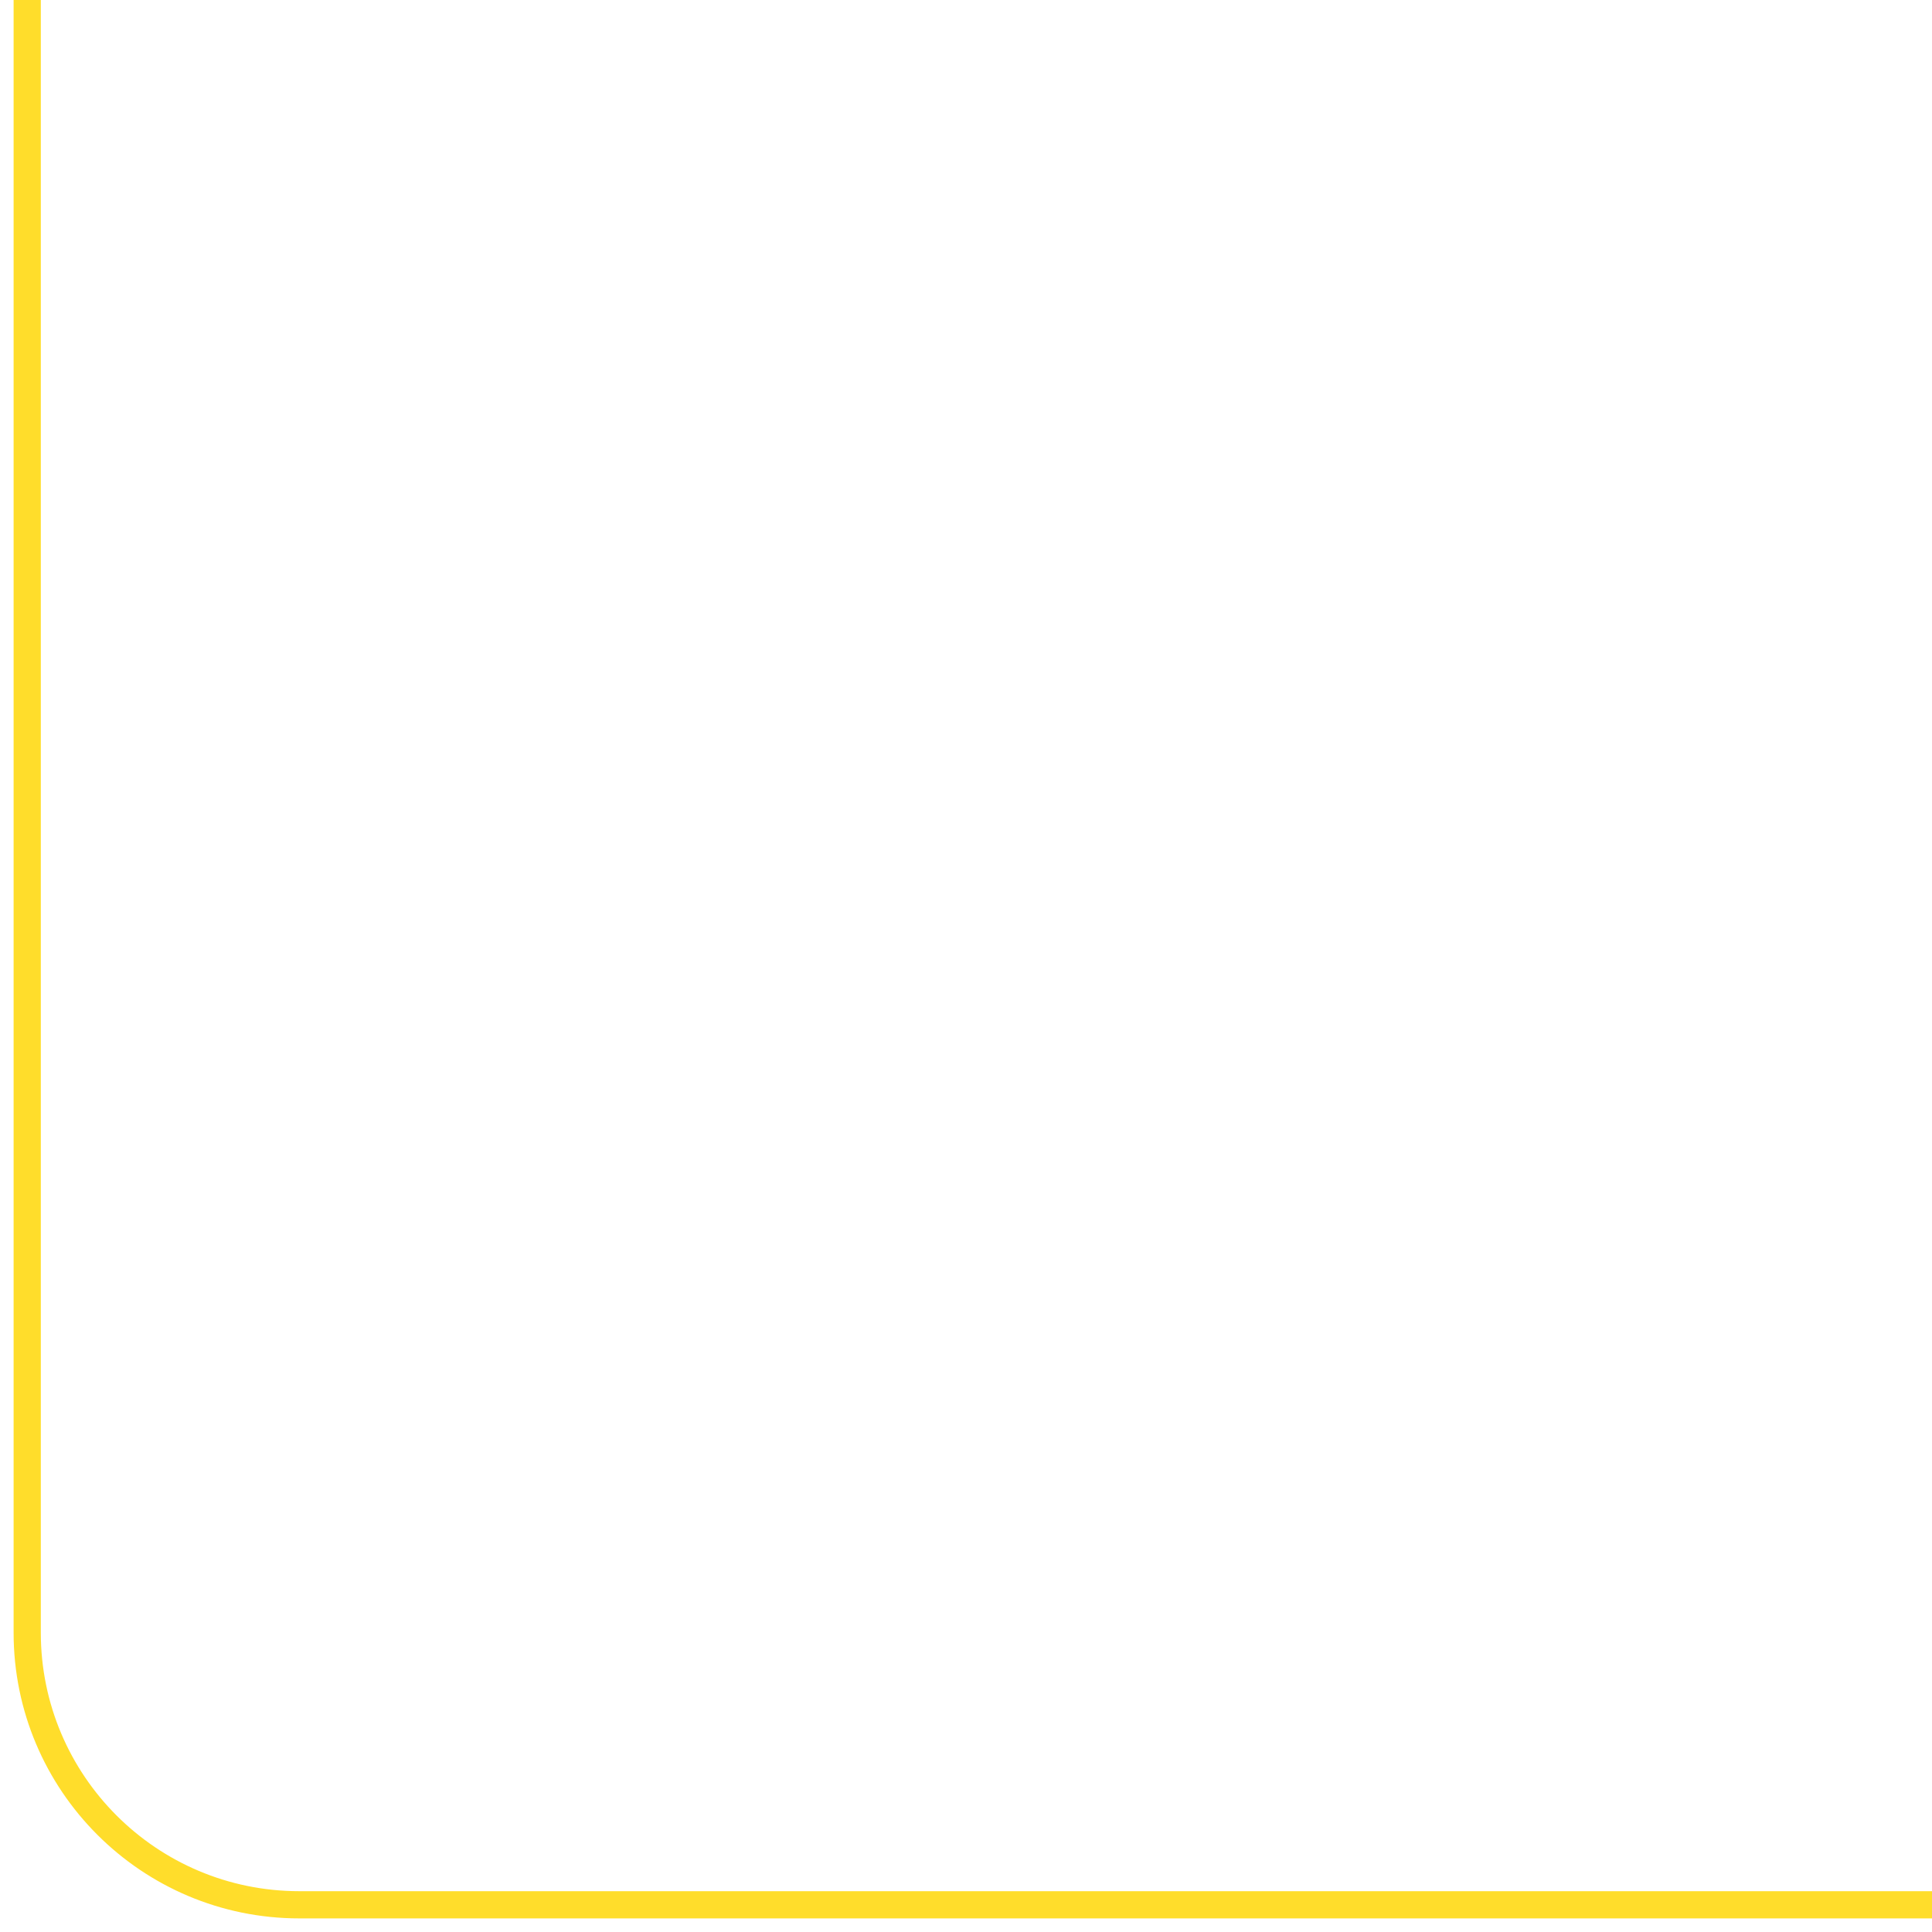 <?xml version="1.0" encoding="UTF-8"?> <svg xmlns="http://www.w3.org/2000/svg" width="71" height="71" viewBox="0 0 71 71" fill="none"> <path d="M1 0V60C1 65.523 5.477 70 11 70H71" stroke="#FFDD2B"></path> </svg> 